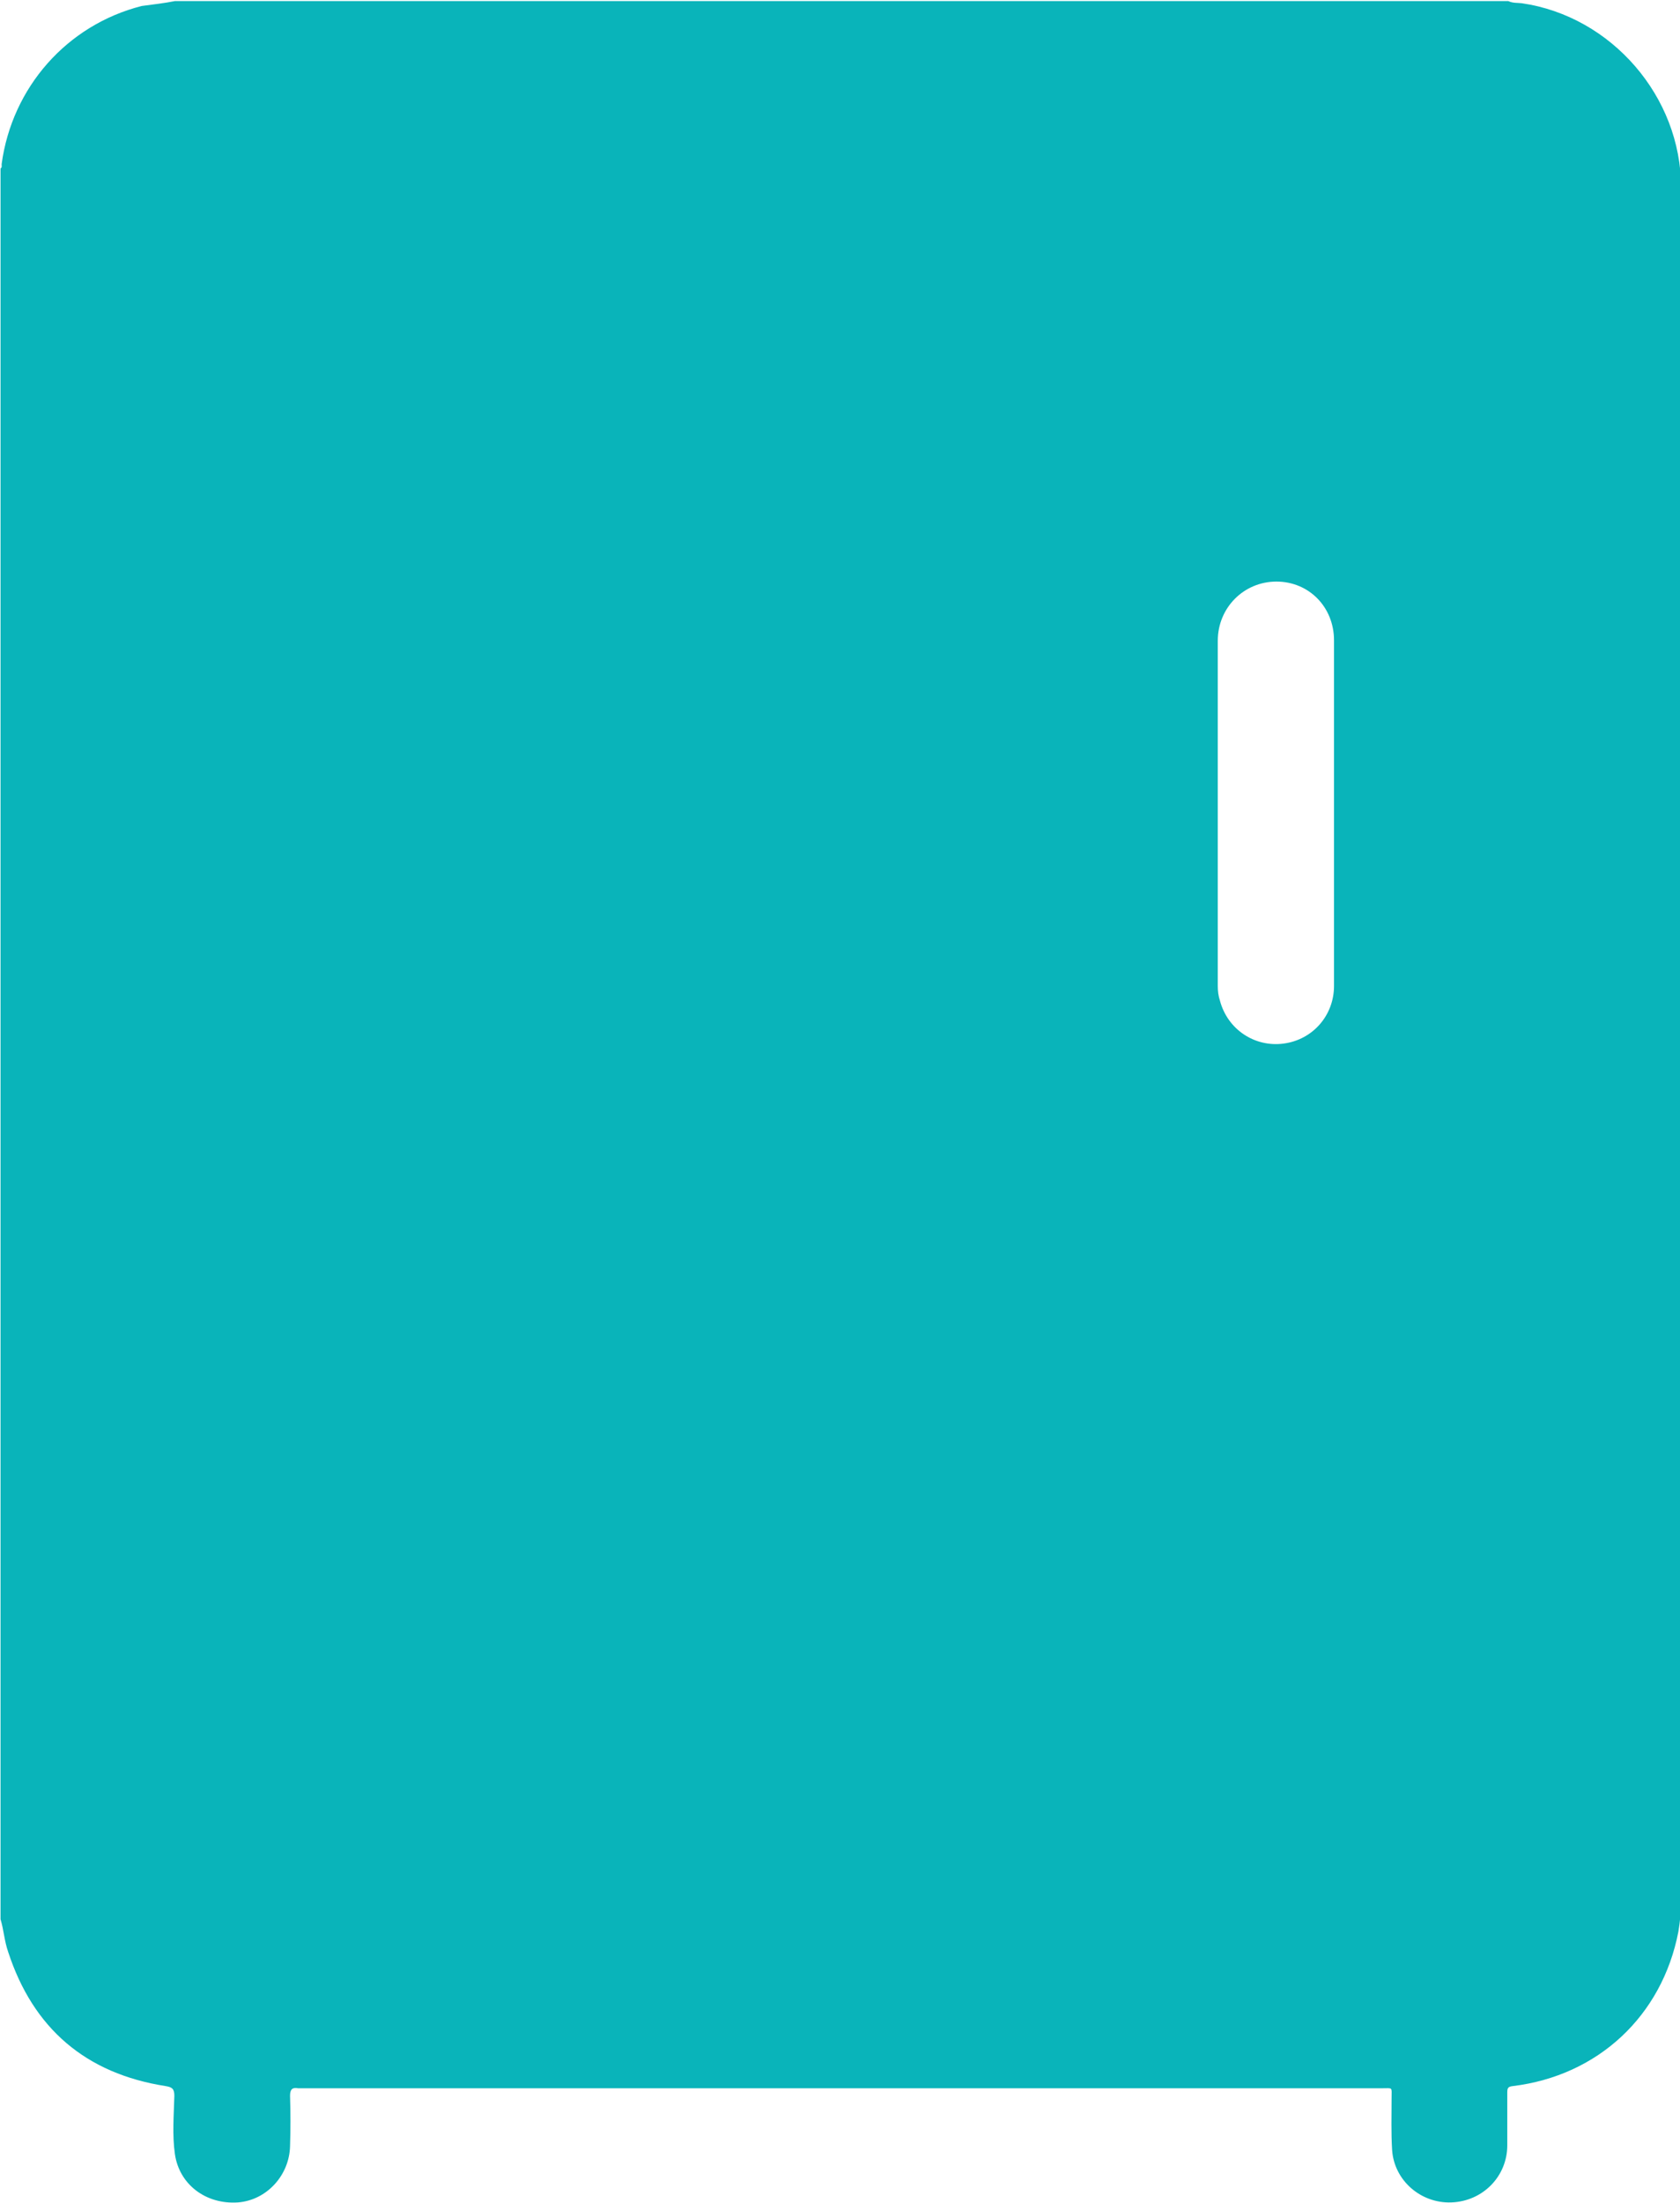 <svg xmlns="http://www.w3.org/2000/svg" xmlns:xlink="http://www.w3.org/1999/xlink" version="1.1" viewBox="0 0 309.3 405.3" xml:space="preserve"><g><path fill="#09b4ba" style="" d="M32.2,0.2c81.8,0,163.7,0,245.5,0c0.8,0.4,1.7,0.3,2.5,0.4c16.5,2.4,29.3,17.2,29.3,33.9 c0,105.1,0,210.2,0,315.3c0,1.9-0.2,3.8-0.5,5.6c-3,15.5-14.8,26.5-30.5,28.4c-0.9,0.1-1,0.4-1,1.2c0,3.2,0,6.5,0,9.7 c0,5.7-4.5,10.3-10.3,10.5c-5.6,0.2-10.5-4-10.9-9.6c-0.2-3.2-0.1-6.4-0.1-9.6c0-2.1,0.3-1.8-1.8-1.8c-66.4,0-132.7,0-199.1,0 c-0.1,0-0.2,0-0.4,0c-1.1-0.2-1.5,0.2-1.5,1.4c0.1,3.1,0.1,6.2,0,9.2c-0.1,5.4-4.3,10-9.6,10.4c-5.9,0.4-10.8-3.3-11.6-8.9 c-0.5-3.5-0.2-7.1-0.1-10.7c0-1.3-0.4-1.6-1.6-1.8c-14.7-2.3-24.4-10.6-29-24.7c-0.7-2-0.8-4-1.4-6c0-107.4,0-214.7,0-322.1 c0.3-0.2,0.2-0.5,0.2-0.8c1.9-14.1,12-25.6,25.8-29.1C28.3,0.8,30.2,0.6,32.2,0.2z M245.6,149.5c0-10.6,0-21.1,0-31.7 c0-6.1-4.6-10.8-10.6-10.8c-6,0-10.8,4.8-10.8,10.9c0,21.2,0,42.3,0,63.5c0,0.9,0.1,1.8,0.4,2.7c1.4,5.3,6.4,8.6,11.7,7.9 c5.4-0.7,9.3-5.2,9.3-10.6C245.6,170.7,245.6,160.1,245.6,149.5z"/></g></svg>